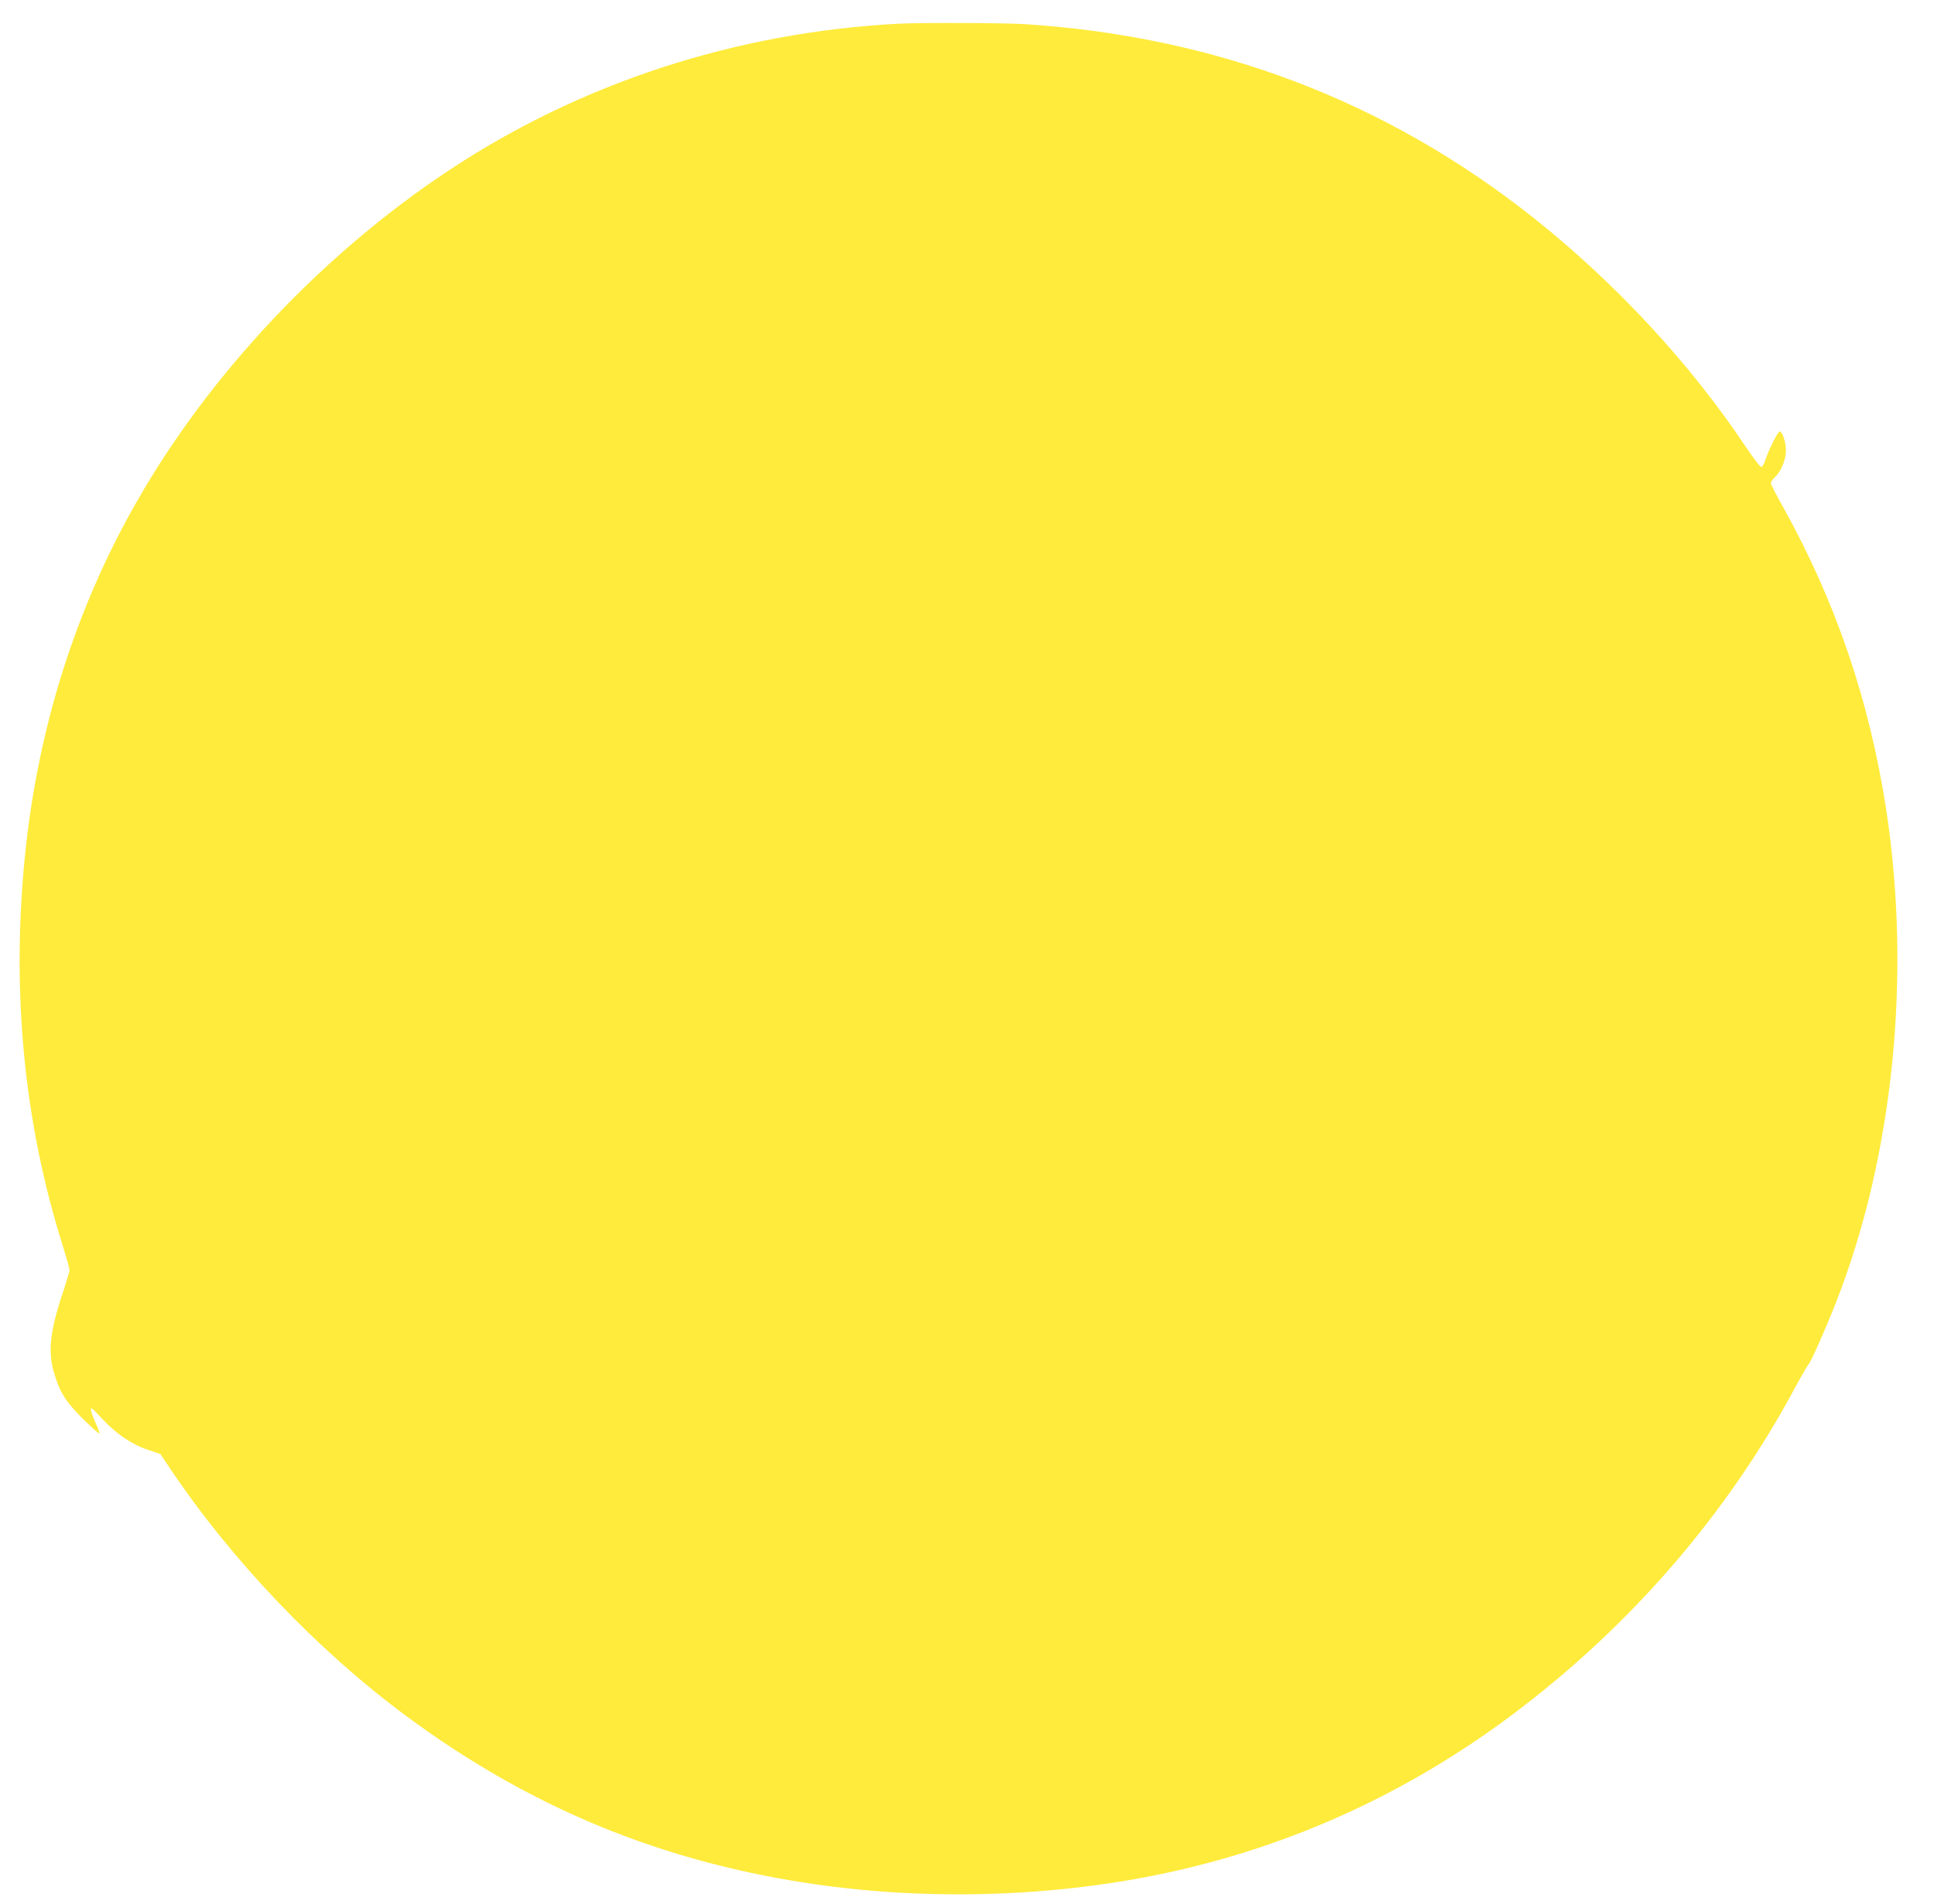 <?xml version="1.0" standalone="no"?>
<!DOCTYPE svg PUBLIC "-//W3C//DTD SVG 20010904//EN"
 "http://www.w3.org/TR/2001/REC-SVG-20010904/DTD/svg10.dtd">
<svg version="1.0" xmlns="http://www.w3.org/2000/svg"
 width="1280pt" height="1260pt" viewBox="0 0 1280 1260"
 preserveAspectRatio="xMidYMid meet">
<g transform="translate(0,1260) scale(0.1,-0.1)"
fill="#ffeb3b" stroke="none">
<path d="M5945 12443 c-1074 -57 -2099 -391 -2972 -969 -838 -554 -1589 -1352
-2071 -2199 -403 -707 -652 -1497 -737 -2340 -90 -898 -7 -1760 249 -2575 25
-80 46 -154 46 -164 0 -11 -16 -65 -34 -120 -95 -278 -112 -418 -67 -566 38
-126 76 -186 189 -299 57 -56 106 -100 109 -97 3 3 -6 31 -21 62 -15 31 -30
71 -33 88 -5 28 2 23 73 -53 95 -102 196 -170 304 -206 l81 -27 61 -91 c412
-615 984 -1213 1573 -1648 778 -574 1598 -924 2542 -1084 763 -130 1602 -121
2363 26 879 170 1690 532 2415 1076 779 585 1416 1323 1864 2157 44 82 85 152
90 156 13 8 115 239 186 420 376 964 496 2153 329 3250 -111 722 -334 1378
-682 2003 -45 80 -82 152 -82 160 0 7 12 24 26 38 41 37 74 116 74 177 0 53
-19 114 -39 127 -11 6 -74 -117 -100 -197 -7 -21 -18 -38 -25 -38 -7 0 -52 59
-101 132 -367 551 -864 1087 -1410 1520 -972 769 -2092 1196 -3360 1278 -143
9 -687 11 -840 3z"/>
</g>
</svg>
